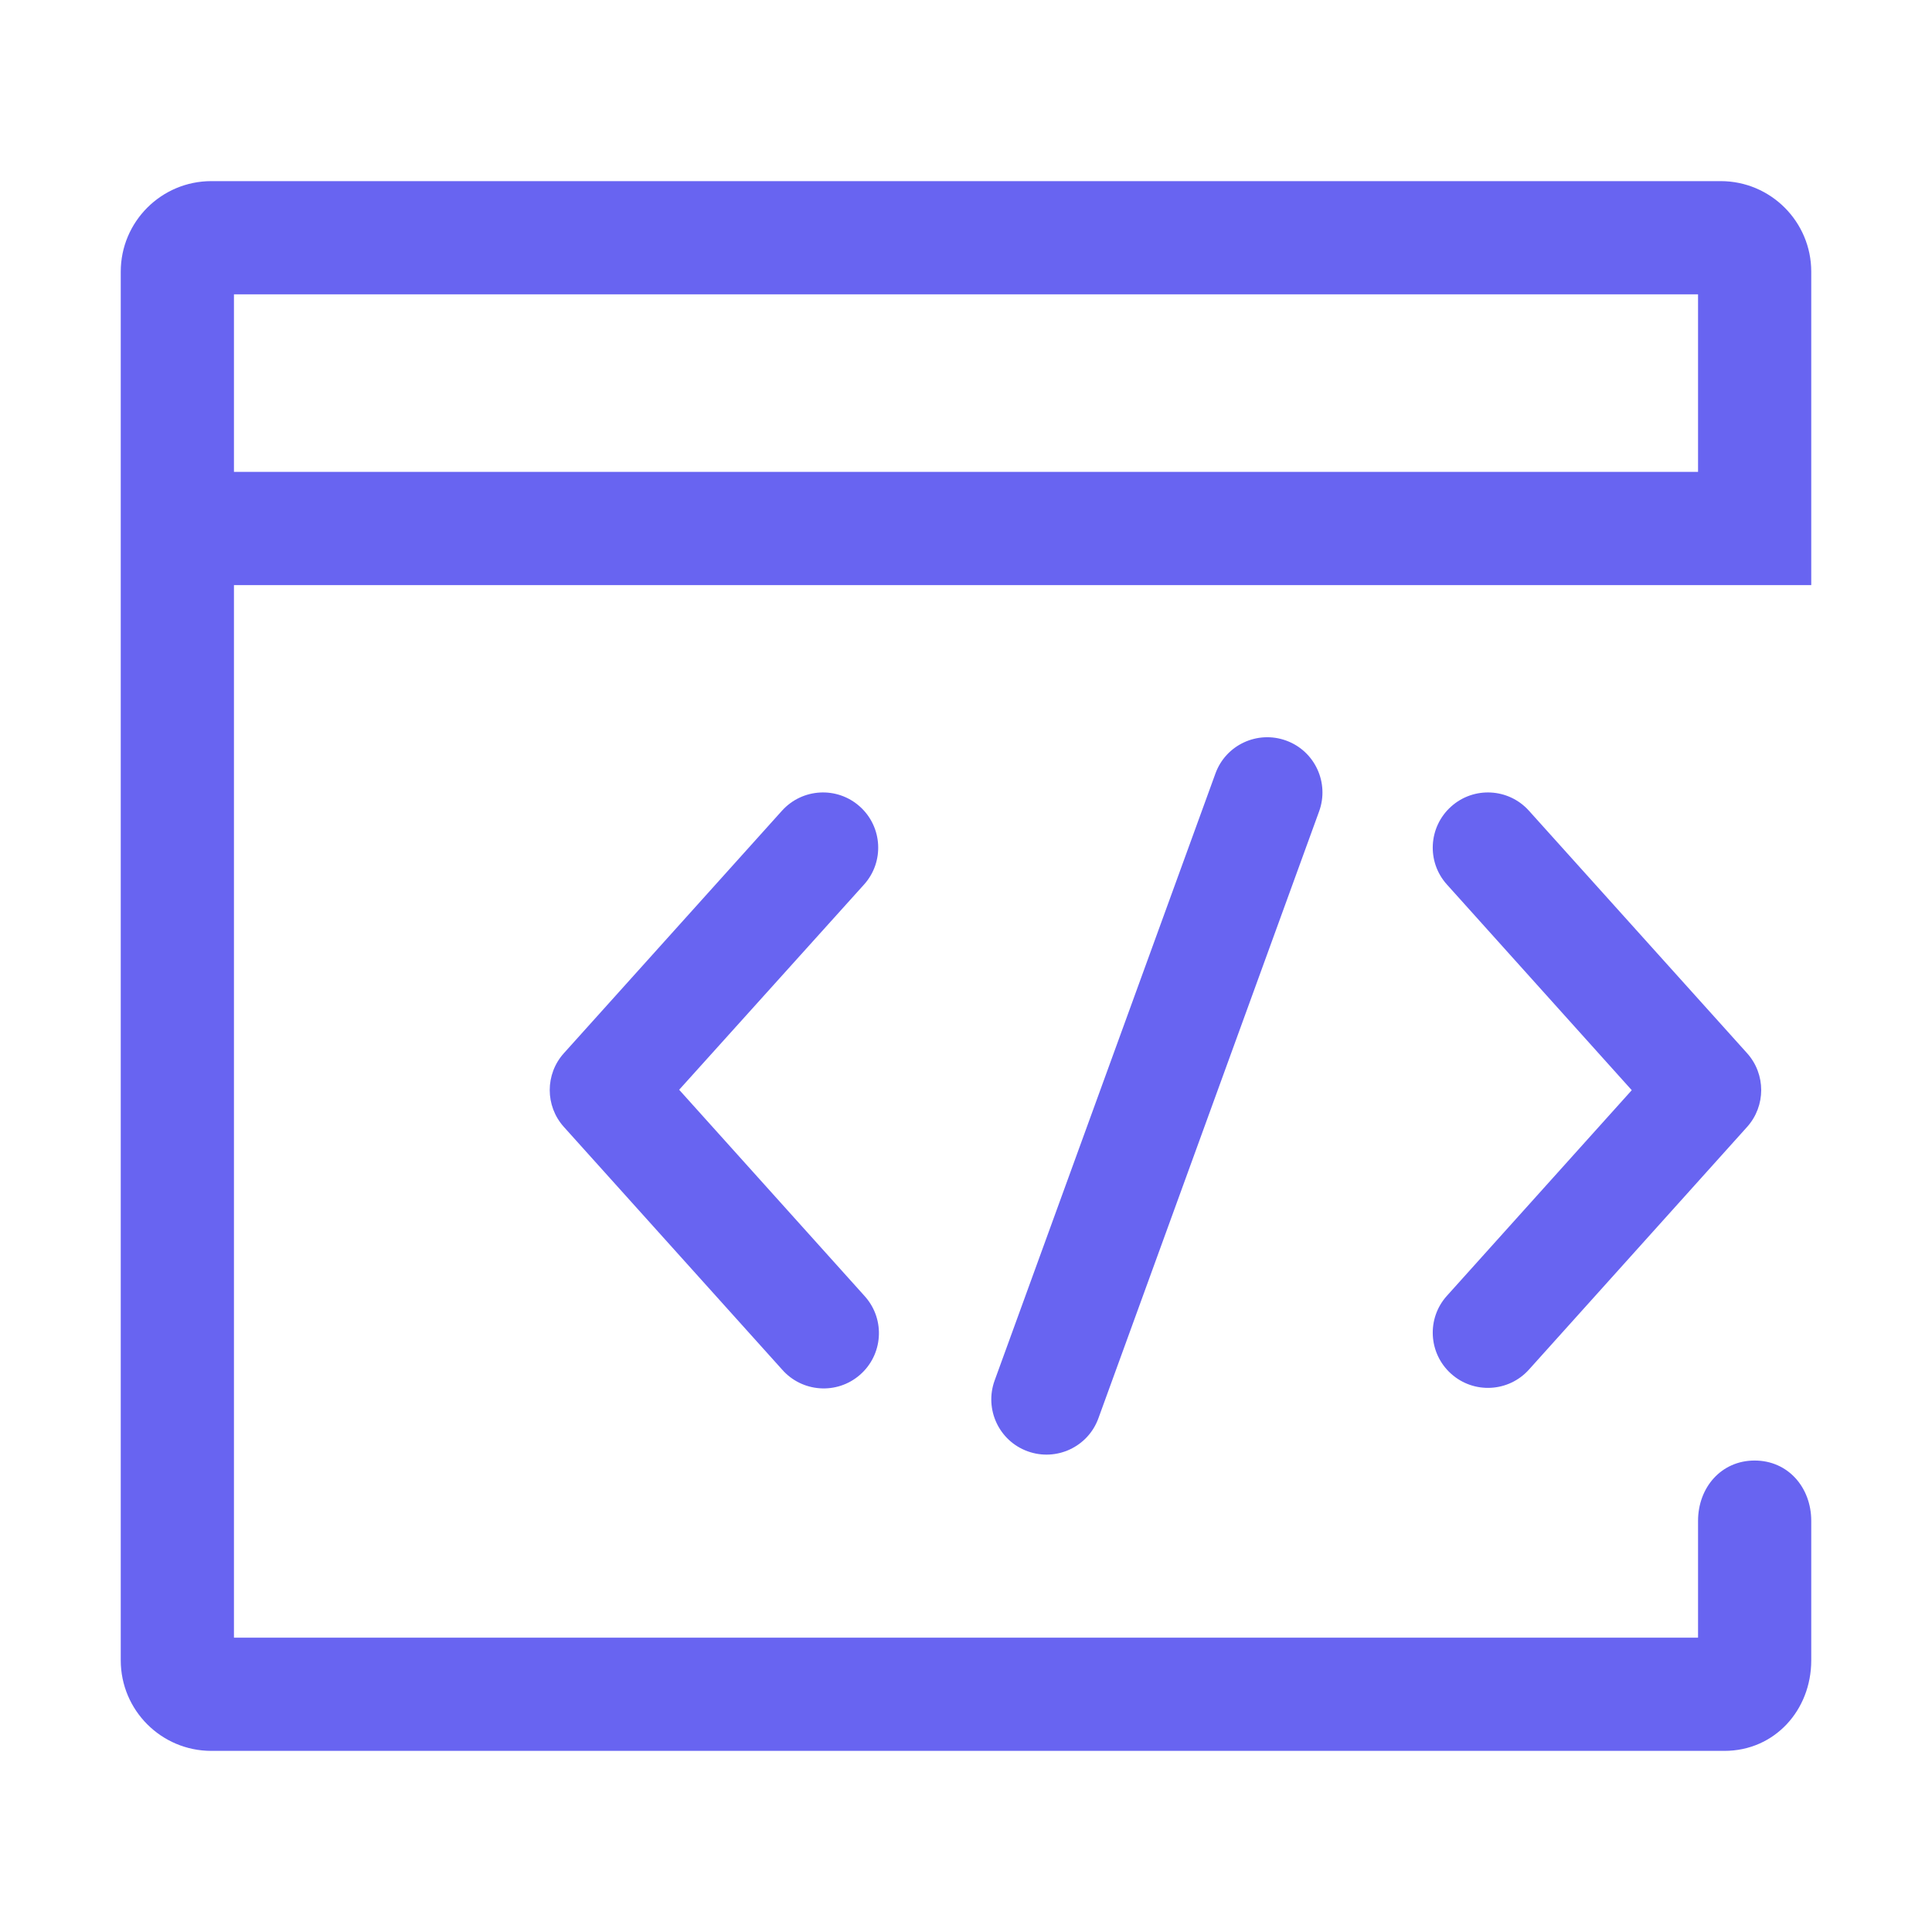 <svg width="32" height="32" viewBox="0 0 32 32" fill="none" xmlns="http://www.w3.org/2000/svg">
<g id="Frame">
<path id="Vector" d="M28.125 25.191C28.125 24.637 28.509 24.191 29.062 24.191C29.616 24.191 30 24.637 30 25.191V27.5C30 28.328 29.391 29 28.562 29H3.5C2.672 29 2 28.328 2 27.5V4.5C2 3.672 2.672 3 3.5 3H28.5C29.328 3 30 3.672 30 4.5V9.691H3.875V27.125H28.125V25.191ZM28.125 7.816V4.875H3.875V7.816H28.125Z" fill="#6864F1"/>
<path id="Vector_2" d="M20.131 12.813C20.302 12.338 20.827 12.094 21.302 12.266C21.777 12.438 22.021 12.963 21.849 13.438L18.193 23.491C18.021 23.966 17.496 24.21 17.021 24.038C16.546 23.866 16.302 23.341 16.474 22.866L20.131 12.813ZM23.965 14.65C23.627 14.275 23.659 13.697 24.034 13.36C24.409 13.022 24.987 13.053 25.324 13.428L28.937 17.444C29.249 17.791 29.249 18.319 28.937 18.666L25.324 22.685C24.987 23.06 24.409 23.091 24.034 22.753C23.659 22.416 23.627 21.838 23.965 21.463L27.027 18.057L23.965 14.65ZM14.312 14.65C14.649 14.275 14.618 13.697 14.243 13.36C13.868 13.022 13.29 13.053 12.952 13.428L9.34 17.444C9.027 17.791 9.027 18.319 9.34 18.666L12.952 22.682C13.284 23.063 13.862 23.104 14.243 22.772C14.624 22.441 14.665 21.863 14.334 21.482C14.327 21.472 14.318 21.466 14.312 21.457L11.249 18.05L14.312 14.65Z" fill="#6864F1"/>
</g>
</svg>
